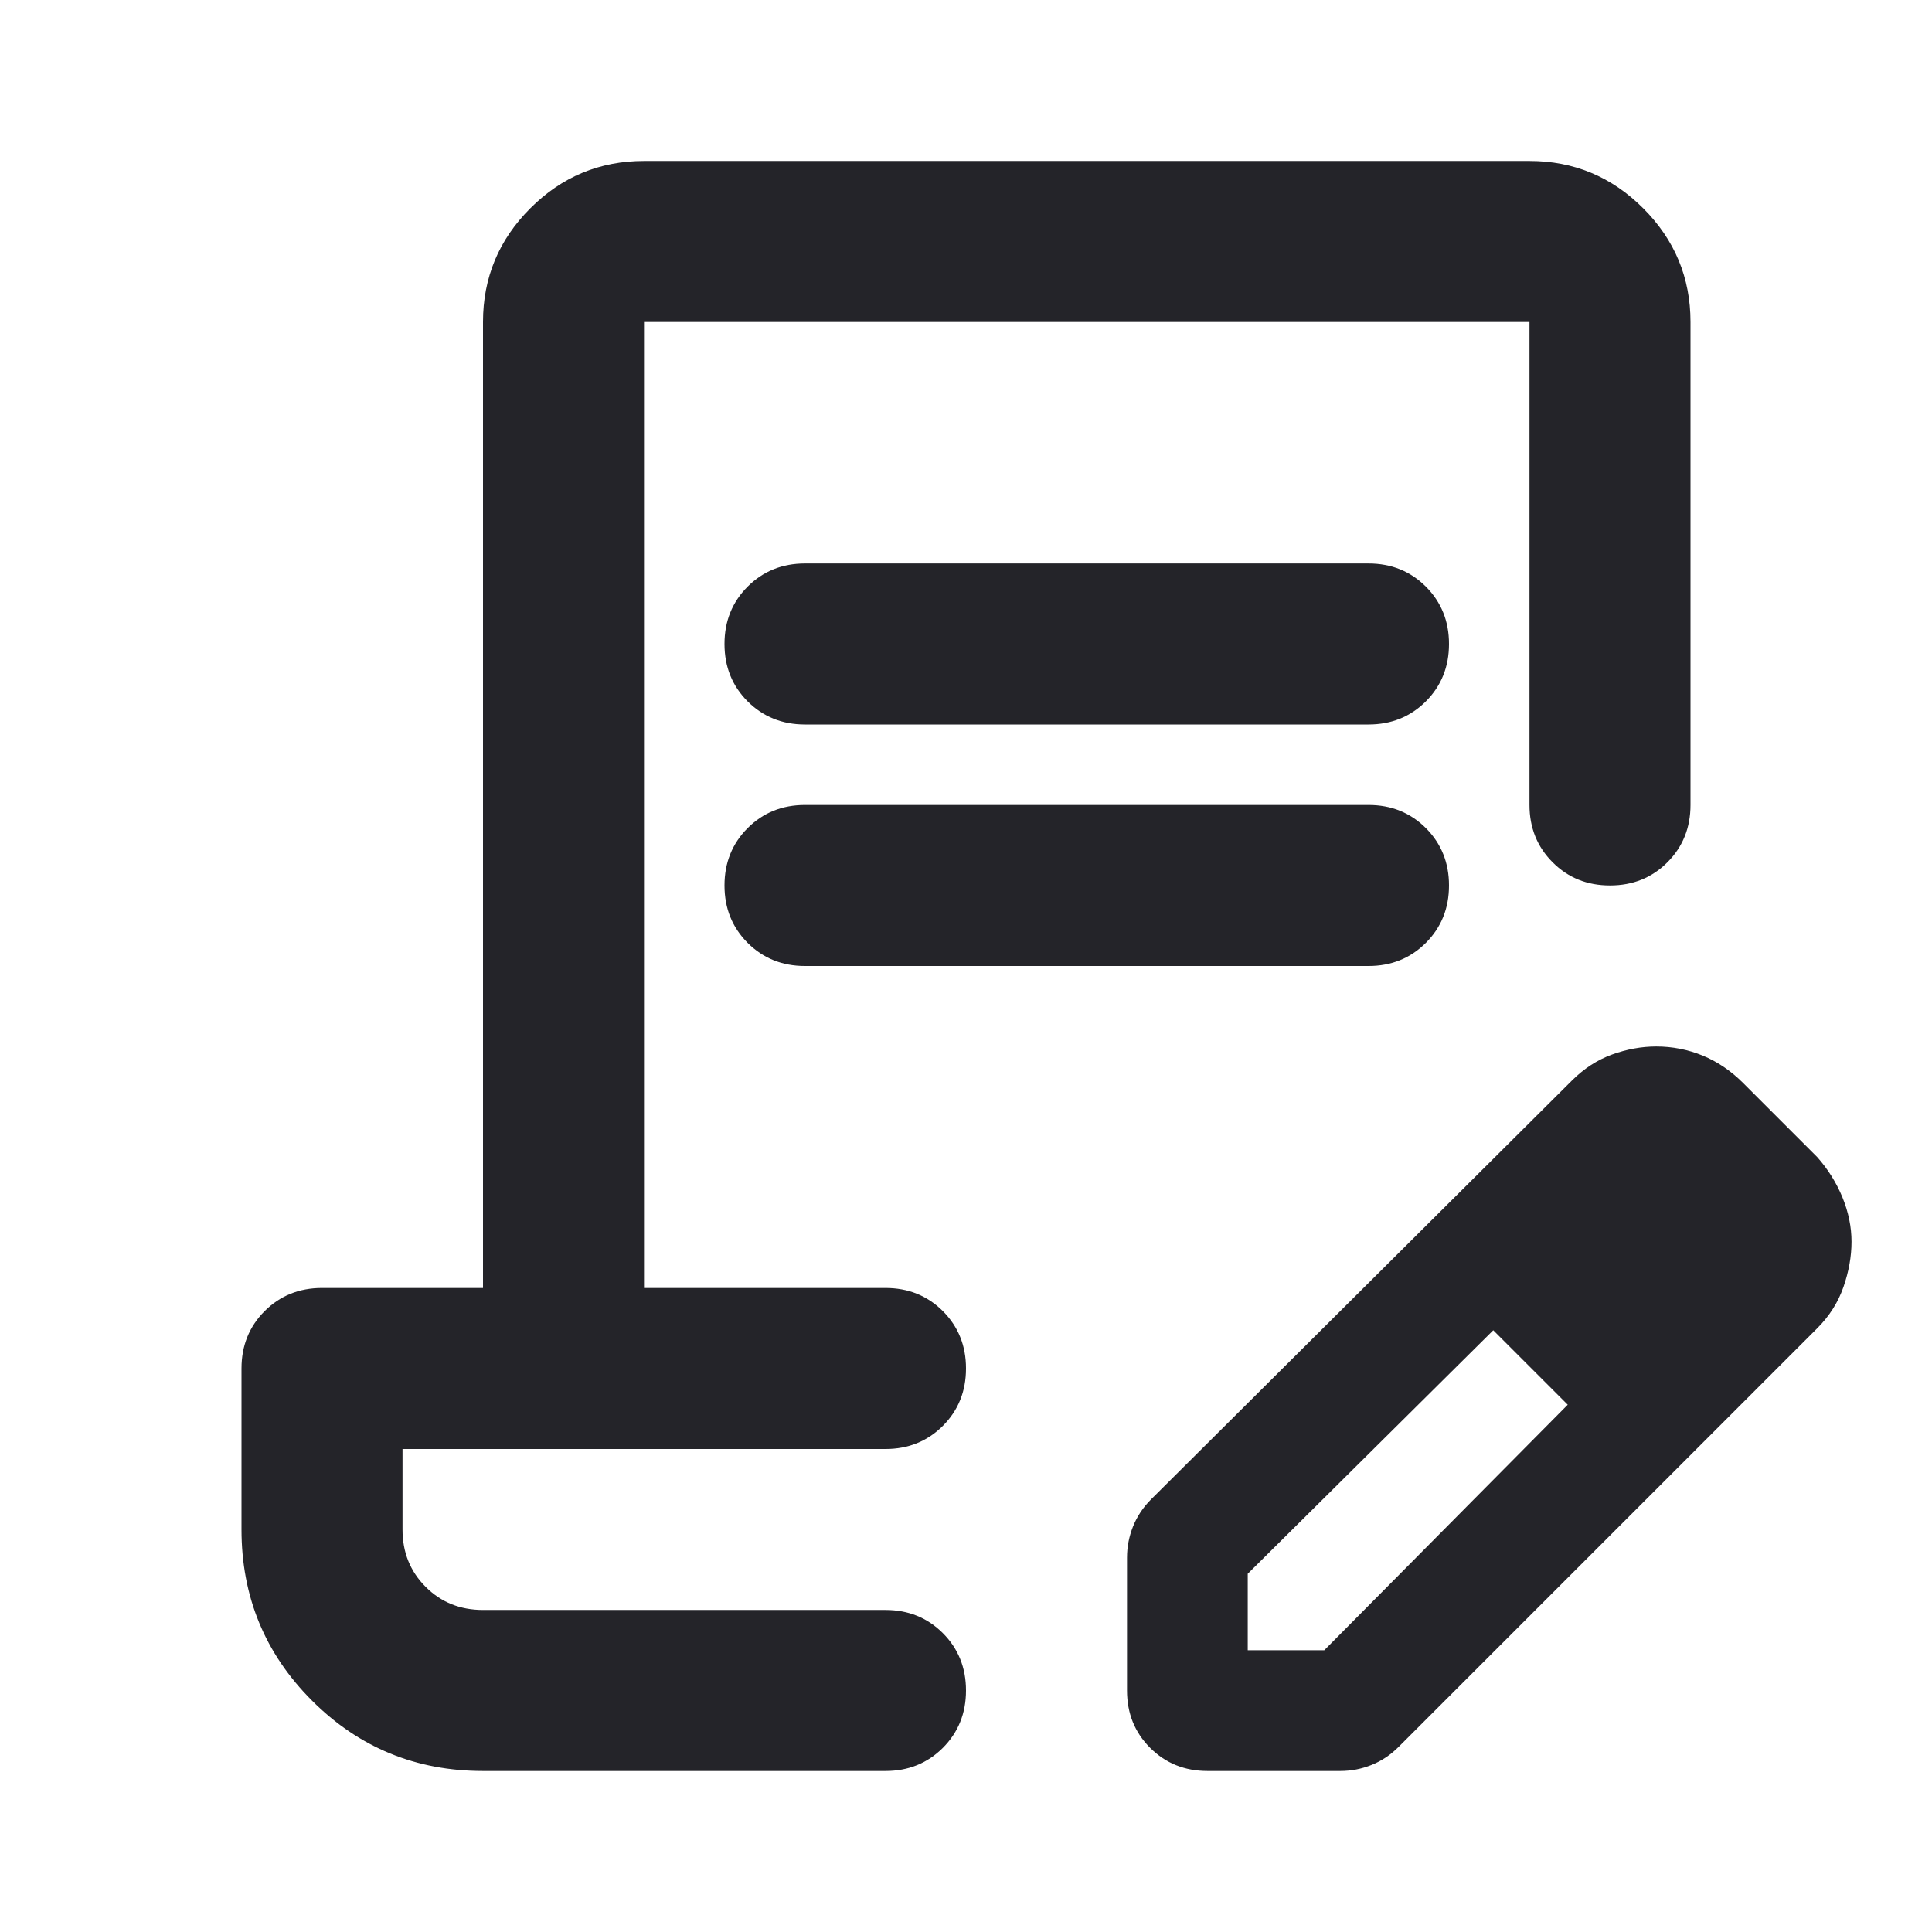 <?xml version="1.0" encoding="utf-8"?>
<svg xmlns="http://www.w3.org/2000/svg" fill="none" height="100%" overflow="visible" preserveAspectRatio="none" style="display: block;" viewBox="0 0 35 35" width="100%">
<g id="contract_edit">
<mask height="35" id="mask0_0_4213" maskUnits="userSpaceOnUse" style="mask-type:alpha" width="35" x="0" y="0">
<rect fill="#D9D9D9" height="35" id="Bounding box" width="35"/>
</mask>
<g mask="url(#mask0_0_4213)">
<path d="M14.583 10.208H24.792C25.205 10.208 25.551 10.348 25.831 10.627C26.11 10.907 26.25 11.253 26.25 11.666C26.25 12.08 26.11 12.426 25.831 12.706C25.551 12.985 25.205 13.125 24.792 13.125H14.583C14.17 13.125 13.824 12.985 13.544 12.706C13.265 12.426 13.125 12.08 13.125 11.666C13.125 11.253 13.265 10.907 13.544 10.627C13.824 10.348 14.17 10.208 14.583 10.208ZM14.583 14.583H24.792C25.205 14.583 25.551 14.723 25.831 15.002C26.11 15.282 26.25 15.628 26.25 16.041C26.25 16.455 26.11 16.801 25.831 17.081C25.551 17.36 25.205 17.5 24.792 17.5H14.583C14.17 17.5 13.824 17.36 13.544 17.081C13.265 16.801 13.125 16.455 13.125 16.041C13.125 15.628 13.265 15.282 13.544 15.002C13.824 14.723 14.17 14.583 14.583 14.583ZM8.75 32.083C7.535 32.083 6.502 31.658 5.651 30.807C4.8 29.956 4.375 28.923 4.375 27.708V24.791C4.375 24.378 4.515 24.032 4.794 23.752C5.074 23.473 5.42 23.333 5.833 23.333H8.75V5.833C8.75 5.031 9.036 4.344 9.607 3.773C10.178 3.202 10.865 2.916 11.667 2.916H27.708C28.51 2.916 29.197 3.202 29.768 3.773C30.339 4.344 30.625 5.031 30.625 5.833V14.583C30.625 14.996 30.485 15.343 30.206 15.622C29.926 15.902 29.58 16.041 29.167 16.041C28.753 16.041 28.407 15.902 28.128 15.622C27.848 15.343 27.708 14.996 27.708 14.583V5.833H11.667V23.333H16.042C16.455 23.333 16.801 23.473 17.081 23.752C17.36 24.032 17.5 24.378 17.5 24.791C17.5 25.205 17.36 25.551 17.081 25.831C16.801 26.11 16.455 26.25 16.042 26.25H7.292V27.708C7.292 28.121 7.431 28.468 7.711 28.747C7.99 29.027 8.337 29.166 8.75 29.166H16.042C16.455 29.166 16.801 29.306 17.081 29.586C17.36 29.865 17.5 30.212 17.5 30.625C17.5 31.038 17.36 31.384 17.081 31.664C16.801 31.943 16.455 32.083 16.042 32.083H8.75ZM20.417 30.625V28.218C20.417 28.024 20.453 27.836 20.526 27.653C20.599 27.471 20.708 27.307 20.854 27.161L28.474 19.578C28.693 19.359 28.936 19.201 29.203 19.104C29.471 19.007 29.738 18.958 30.005 18.958C30.297 18.958 30.576 19.013 30.844 19.122C31.111 19.232 31.354 19.396 31.573 19.614L32.922 20.963C33.116 21.182 33.268 21.425 33.378 21.692C33.487 21.96 33.542 22.227 33.542 22.495C33.542 22.762 33.493 23.035 33.396 23.315C33.299 23.594 33.141 23.843 32.922 24.062L25.338 31.646C25.193 31.791 25.029 31.901 24.846 31.974C24.664 32.047 24.476 32.083 24.281 32.083H21.875C21.462 32.083 21.116 31.943 20.836 31.664C20.556 31.384 20.417 31.038 20.417 30.625ZM22.604 29.896H23.99L28.401 25.448L27.745 24.755L27.052 24.099L22.604 28.51V29.896ZM27.745 24.755L27.052 24.099L28.401 25.448L27.745 24.755Z" fill="#242429" id="contract_edit_2"/>
</g>
</g>
</svg>